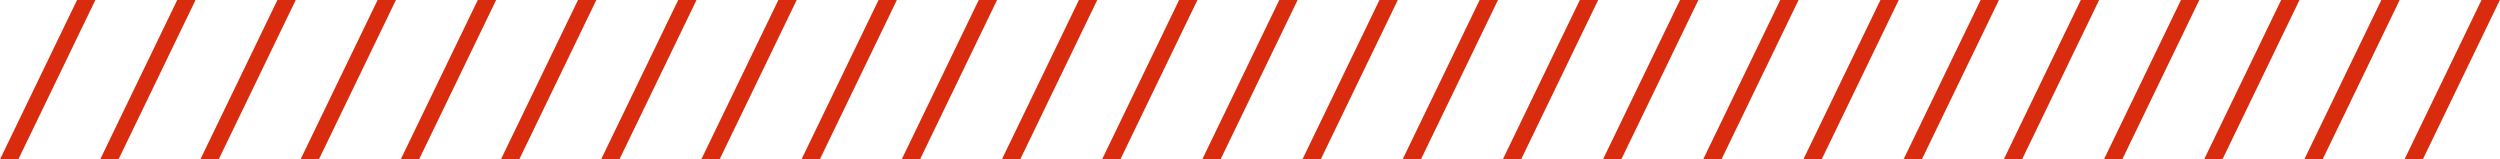 <svg xmlns="http://www.w3.org/2000/svg" width="671.255" height="42.813" viewBox="0 0 671.255 42.813">
  <defs>
    <style>
      .cls-1 {
        fill: #d92b0d;
        fill-rule: evenodd;
      }
    </style>
  </defs>
  <path id="_" data-name="/////////////////////////" class="cls-1" d="M1012.82,932.521l-20.7,42.813h4.92l20.7-42.813h-4.92Zm26.9,0-20.7,42.813h4.92l20.7-42.813h-4.92Zm26.9,0-20.7,42.813h4.92l20.7-42.813h-4.92Zm26.9,0-20.7,42.813h4.92l20.7-42.813h-4.92Zm26.9,0-20.7,42.813h4.92l20.71-42.813h-4.93Zm26.91,0-20.71,42.813h4.92l20.71-42.813h-4.92Zm26.9,0-20.71,42.813h4.92l20.71-42.813h-4.92Zm26.9,0-20.71,42.813h4.92l20.71-42.813h-4.92Zm26.9,0-20.71,42.813h4.93l20.7-42.813h-4.92Zm26.9,0-20.7,42.813h4.92l20.7-42.813h-4.92Zm26.9,0-20.7,42.813h4.92l20.7-42.813h-4.92Zm26.9,0-20.7,42.813h4.92l20.7-42.813h-4.92Zm26.9,0-20.7,42.813h4.92l20.7-42.813h-4.92Zm26.9,0-20.7,42.813h4.92l20.7-42.813h-4.92Zm26.9,0-20.7,42.813h4.92l20.7-42.813h-4.92Zm26.9,0-20.7,42.813h4.92l20.7-42.813h-4.92Zm26.9,0-20.7,42.813h4.92l20.71-42.813h-4.93Zm26.91,0-20.71,42.813h4.92l20.71-42.813h-4.92Zm26.9,0-20.71,42.813h4.92l20.71-42.813h-4.92Zm26.9,0-20.71,42.813h4.92l20.71-42.813h-4.92Zm26.9,0-20.7,42.813h4.92l20.7-42.813h-4.92Zm26.9,0-20.7,42.813h4.92l20.7-42.813h-4.92Zm26.9,0-20.7,42.813h4.92l20.7-42.813h-4.92Zm26.9,0-20.7,42.813h4.92l20.7-42.813h-4.92Zm26.9,0-20.7,42.813h4.92l20.7-42.813h-4.92Z" transform="translate(-992.125 -932.531)"/>
</svg>
